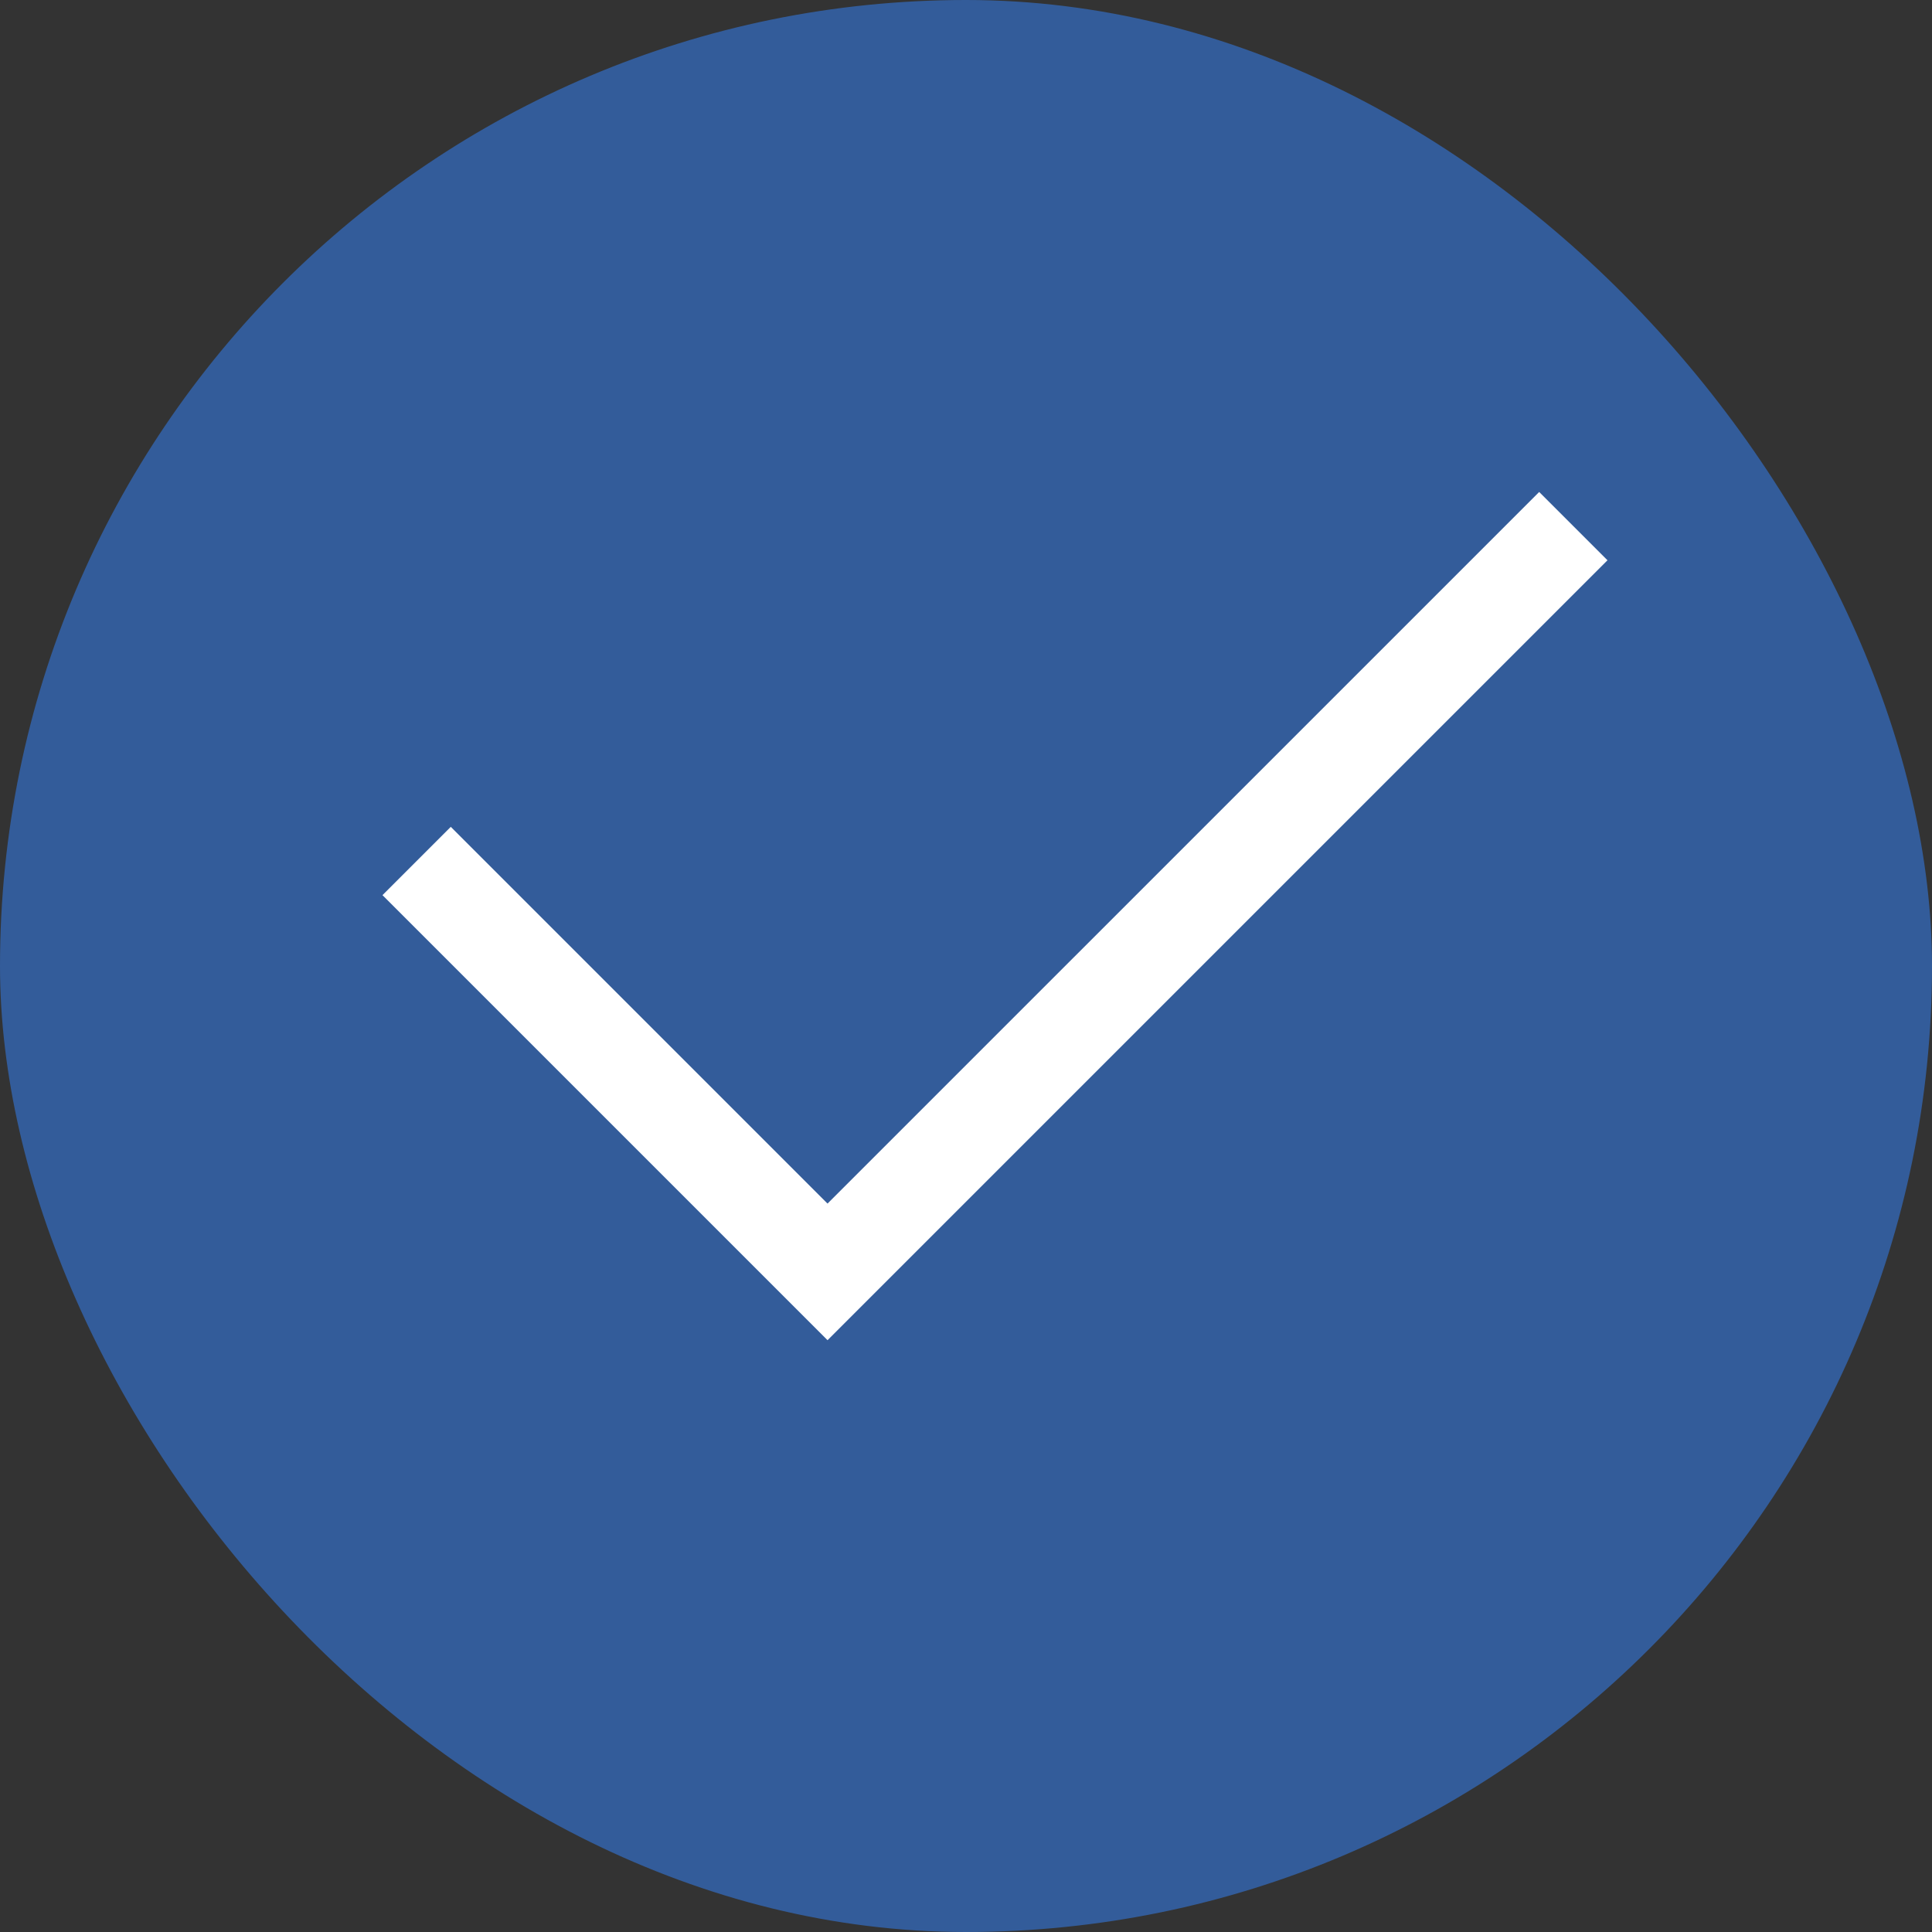 <?xml version="1.0" encoding="UTF-8"?> <svg xmlns="http://www.w3.org/2000/svg" width="100" height="100" viewBox="0 0 100 100" fill="none"><rect x="0" y="0" width="100" height="100" fill="#333333" stroke="none"/><rect width="100" height="100" rx="50" fill="#335C9A"></rect><path d="M23.333 46.333L42.833 65.833L79.667 29" stroke="white" stroke-width="5" stroke-linecap="square"></path></svg> 